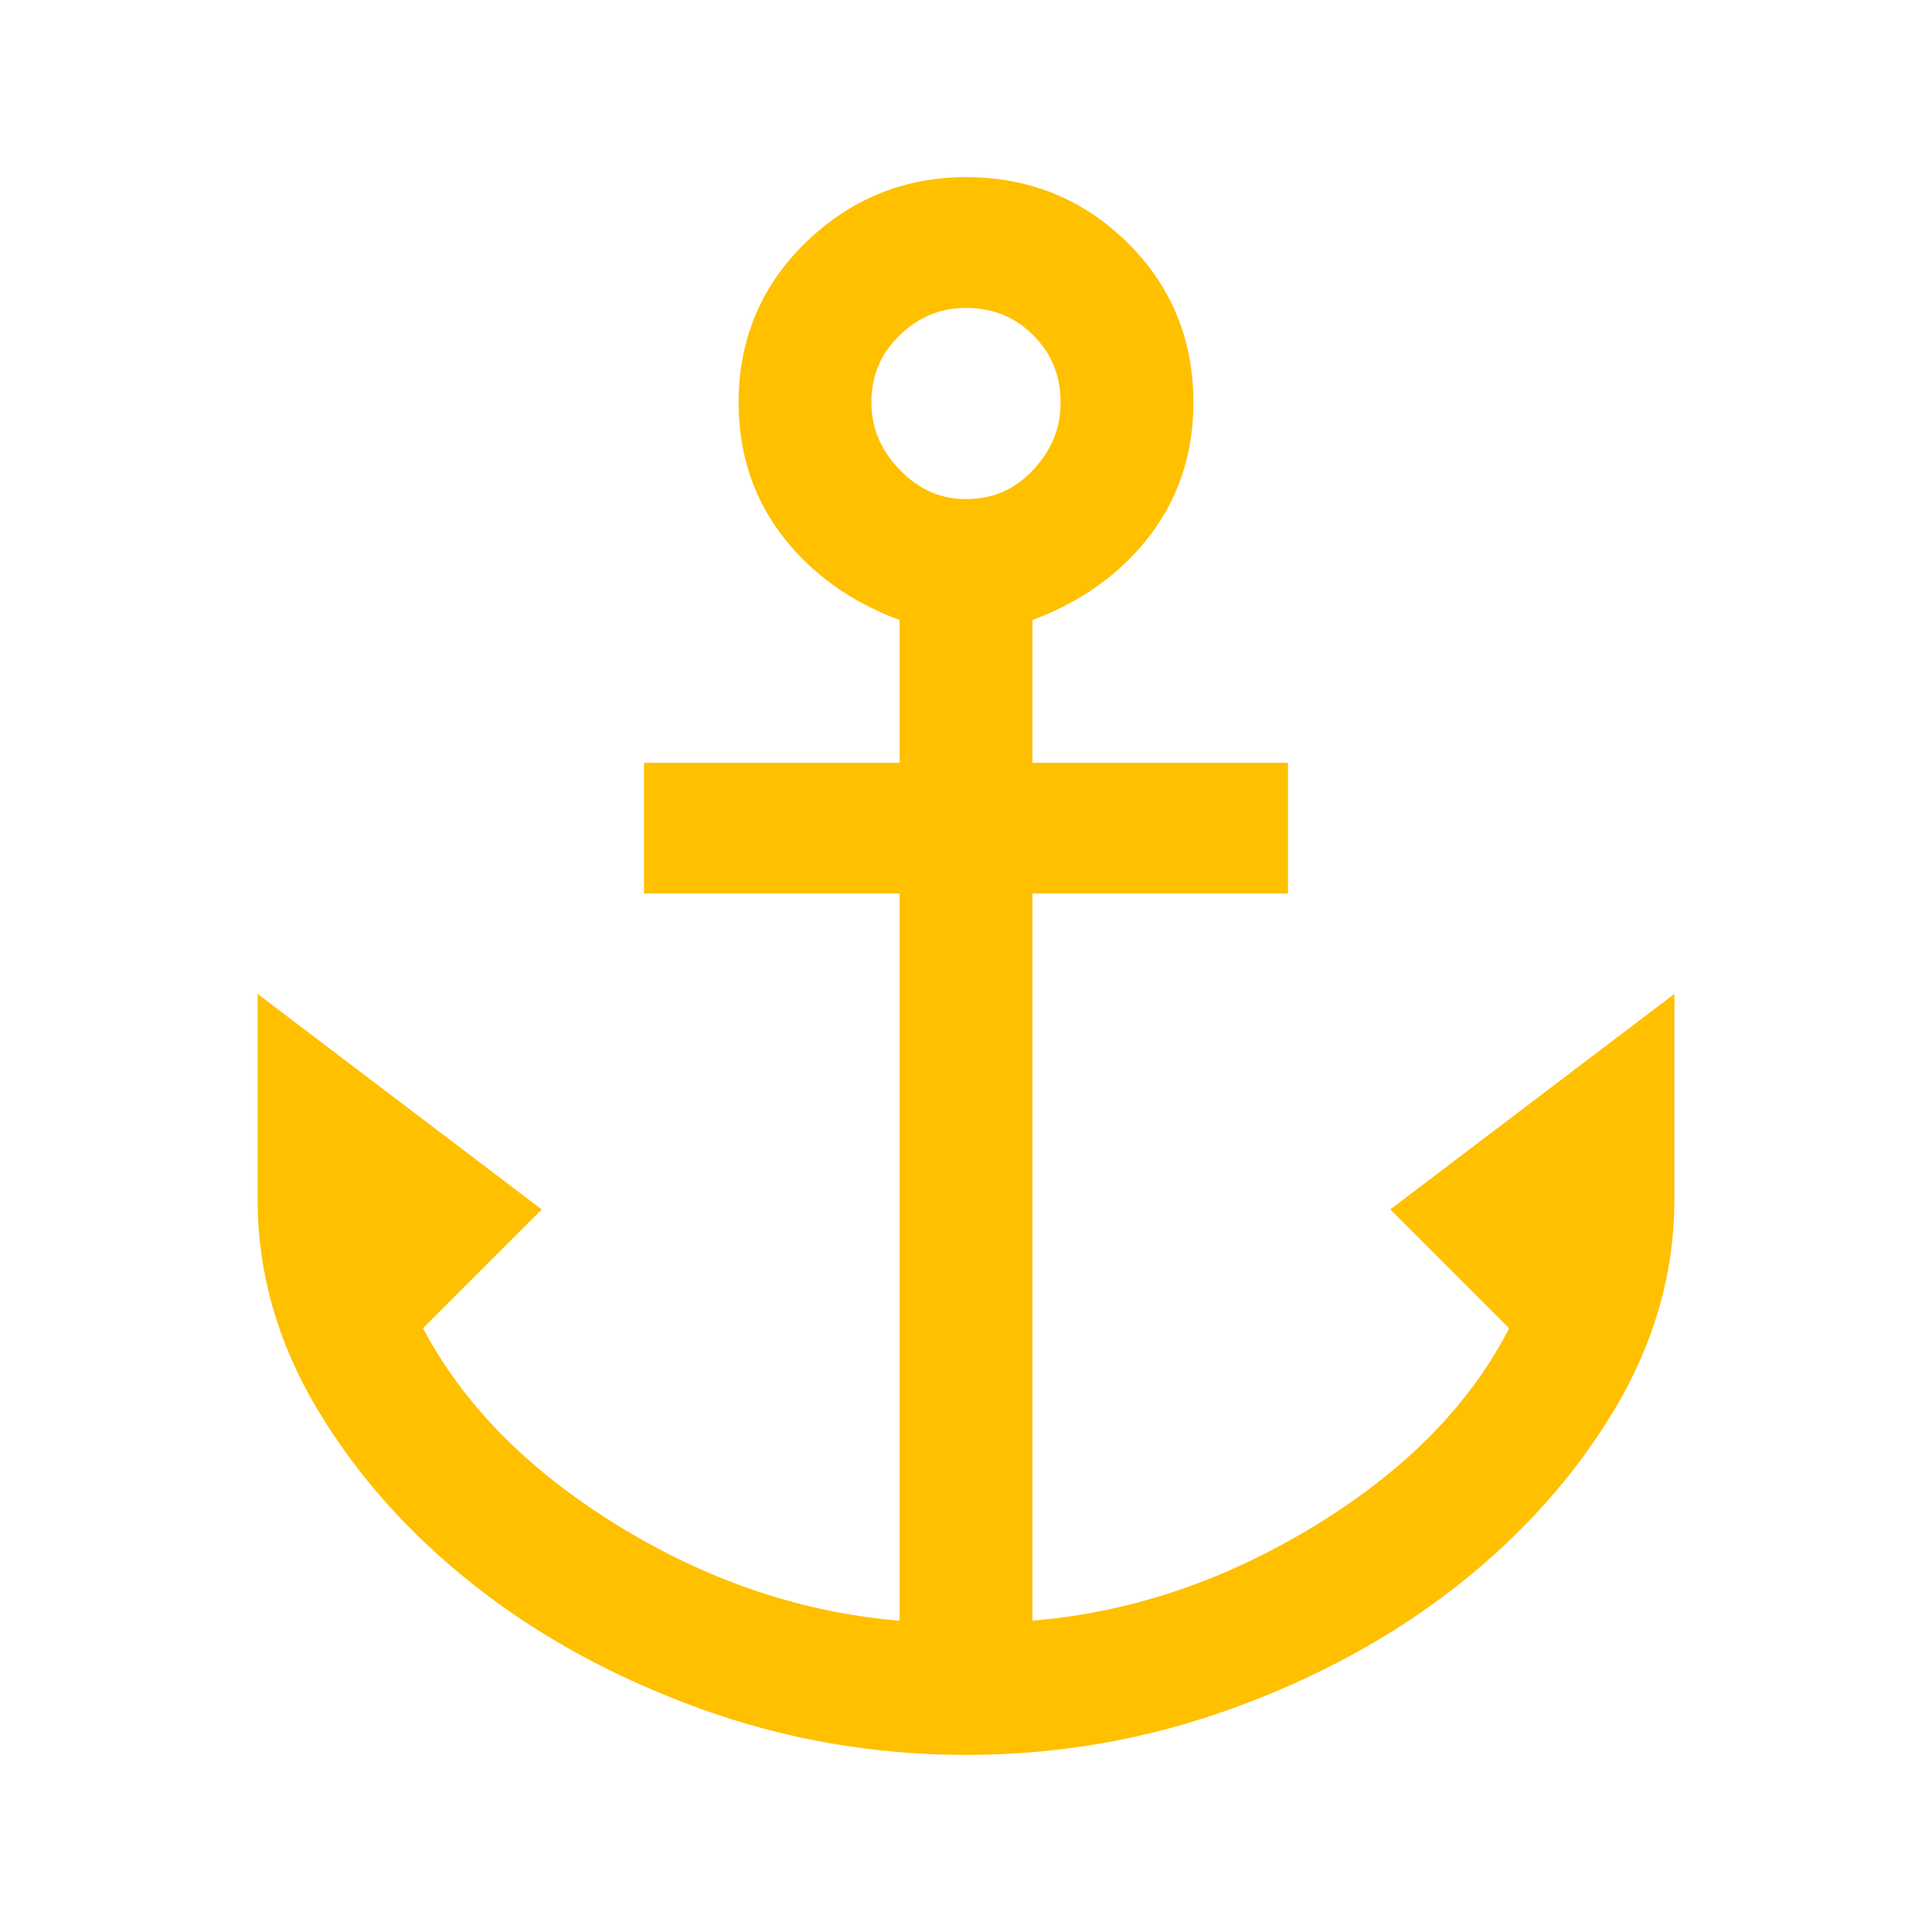 <svg width="48" height="48" xmlns="http://www.w3.org/2000/svg" xmlns:xlink="http://www.w3.org/1999/xlink" xml:space="preserve" overflow="hidden"><defs><clipPath id="clip0"><rect x="0" y="0" width="48" height="48"/></clipPath></defs><g clip-path="url(#clip0)"><path d="M24 43.1C21.767 43.1 19.617 42.725 17.55 41.975 15.483 41.225 13.667 40.233 12.1 39 10.533 37.767 9.275 36.358 8.325 34.775 7.375 33.192 6.9 31.533 6.9 29.8L6.9 25.7 12.7 30.1 9.9 32.9C10.933 35.033 12.675 36.85 15.125 38.35 17.575 39.85 20.15 40.667 22.85 40.8L22.85 21.7 16.5 21.7 16.5 19.45 22.85 19.45 22.85 15.05C21.617 14.65 20.642 14.008 19.925 13.125 19.208 12.242 18.85 11.2 18.85 10 18.85 8.567 19.358 7.358 20.375 6.375 21.392 5.392 22.6 4.9 24 4.9 25.433 4.9 26.65 5.392 27.65 6.375 28.65 7.358 29.15 8.567 29.15 10 29.15 11.2 28.792 12.242 28.075 13.125 27.358 14.008 26.383 14.65 25.15 15.05L25.15 19.45 31.5 19.45 31.5 21.7 25.15 21.7 25.15 40.8C27.85 40.667 30.433 39.85 32.9 38.35 35.367 36.85 37.1 35.033 38.1 32.9L35.3 30.1 41.1 25.7 41.1 29.8C41.1 31.533 40.625 33.192 39.675 34.775 38.725 36.358 37.467 37.767 35.9 39 34.333 40.233 32.517 41.225 30.45 41.975 28.383 42.725 26.233 43.1 24 43.1ZM24 12.9C24.8 12.9 25.475 12.608 26.025 12.025 26.575 11.442 26.85 10.767 26.85 10 26.85 9.2 26.575 8.525 26.025 7.975 25.475 7.425 24.8 7.15 24 7.15 23.233 7.15 22.567 7.425 22 7.975 21.433 8.525 21.15 9.2 21.15 10 21.15 10.767 21.433 11.442 22 12.025 22.567 12.608 23.233 12.9 24 12.9Z" stroke="#FFC000" fill="#FFC000"/></g></svg>